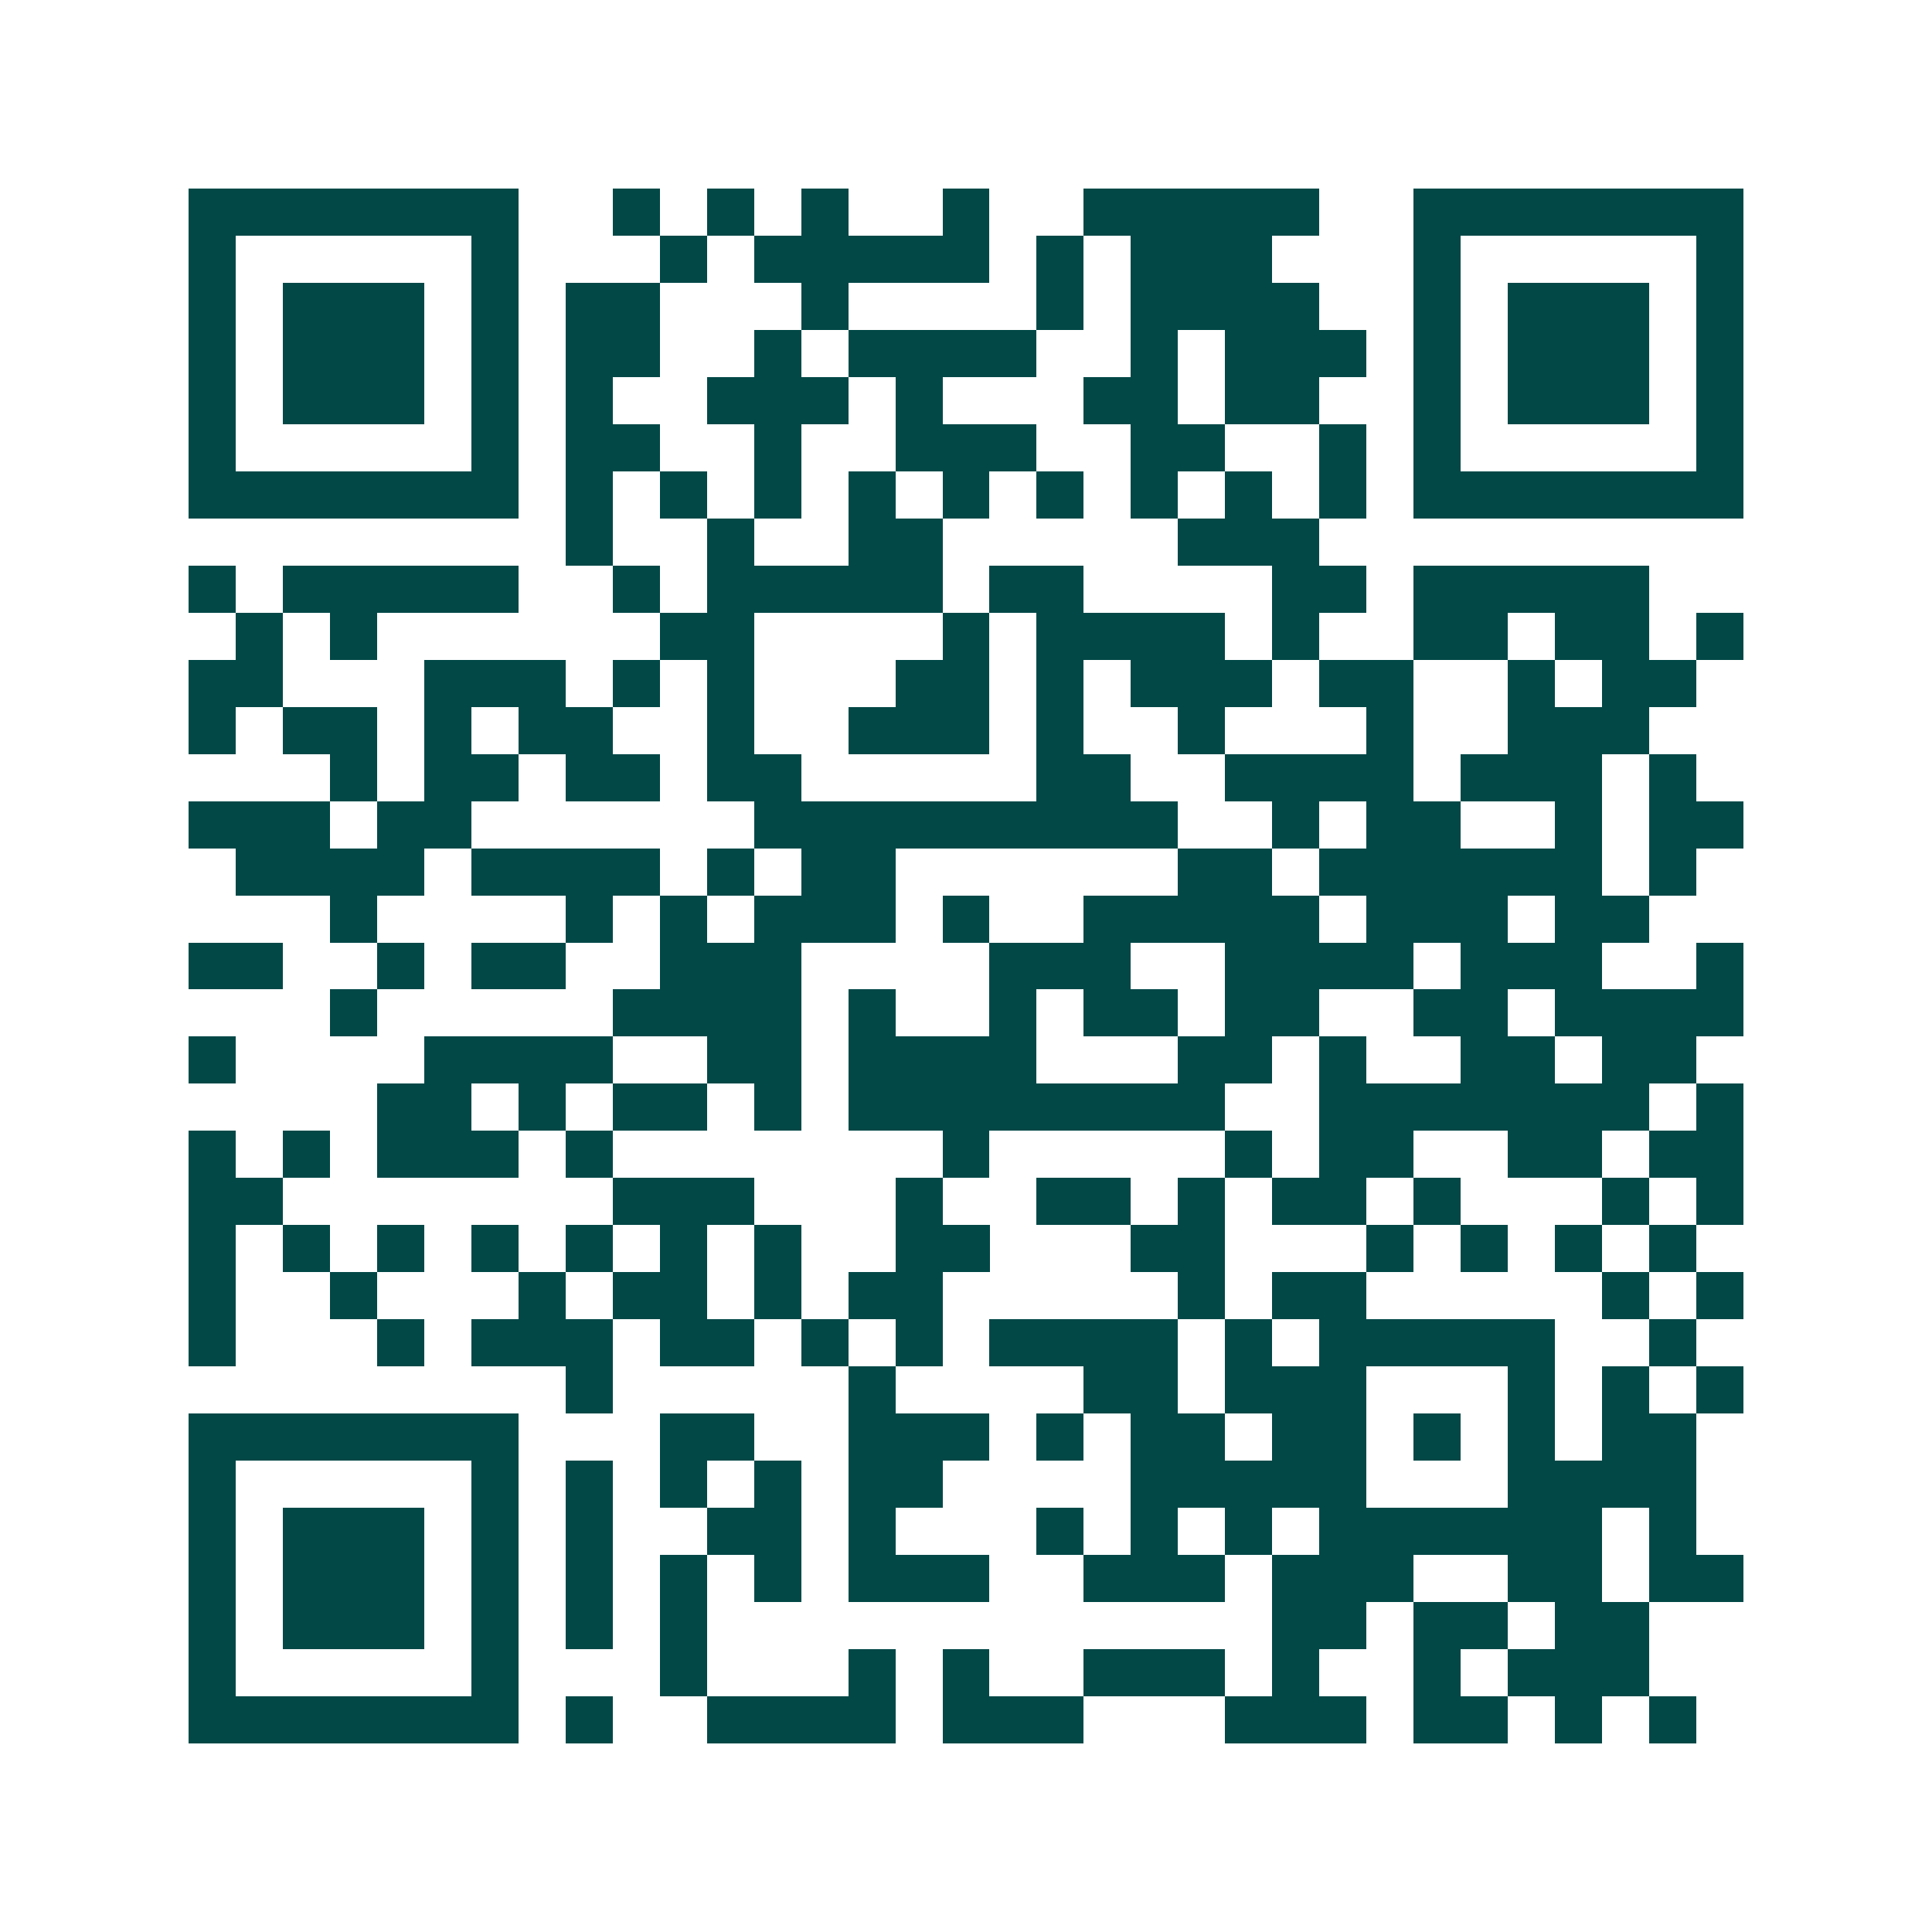 <svg xmlns="http://www.w3.org/2000/svg" width="200" height="200" viewBox="0 0 41 41" shape-rendering="crispEdges"><path fill="#ffffff" d="M0 0h41v41H0z"/><path stroke="#014847" d="M4 4.5h7m2 0h1m1 0h1m1 0h1m2 0h1m2 0h5m2 0h7M4 5.5h1m5 0h1m3 0h1m1 0h5m1 0h1m1 0h3m3 0h1m5 0h1M4 6.5h1m1 0h3m1 0h1m1 0h2m3 0h1m4 0h1m1 0h4m2 0h1m1 0h3m1 0h1M4 7.5h1m1 0h3m1 0h1m1 0h2m2 0h1m1 0h4m2 0h1m1 0h3m1 0h1m1 0h3m1 0h1M4 8.5h1m1 0h3m1 0h1m1 0h1m2 0h3m1 0h1m3 0h2m1 0h2m2 0h1m1 0h3m1 0h1M4 9.5h1m5 0h1m1 0h2m2 0h1m2 0h3m2 0h2m2 0h1m1 0h1m5 0h1M4 10.5h7m1 0h1m1 0h1m1 0h1m1 0h1m1 0h1m1 0h1m1 0h1m1 0h1m1 0h1m1 0h7M12 11.5h1m2 0h1m2 0h2m5 0h3M4 12.5h1m1 0h5m2 0h1m1 0h5m1 0h2m4 0h2m1 0h5M5 13.5h1m1 0h1m6 0h2m4 0h1m1 0h4m1 0h1m2 0h2m1 0h2m1 0h1M4 14.5h2m3 0h3m1 0h1m1 0h1m3 0h2m1 0h1m1 0h3m1 0h2m2 0h1m1 0h2M4 15.5h1m1 0h2m1 0h1m1 0h2m2 0h1m2 0h3m1 0h1m2 0h1m3 0h1m2 0h3M7 16.5h1m1 0h2m1 0h2m1 0h2m5 0h2m2 0h4m1 0h3m1 0h1M4 17.5h3m1 0h2m6 0h9m2 0h1m1 0h2m2 0h1m1 0h2M5 18.5h4m1 0h4m1 0h1m1 0h2m6 0h2m1 0h6m1 0h1M7 19.5h1m4 0h1m1 0h1m1 0h3m1 0h1m2 0h5m1 0h3m1 0h2M4 20.5h2m2 0h1m1 0h2m2 0h3m4 0h3m2 0h4m1 0h3m2 0h1M7 21.5h1m5 0h4m1 0h1m2 0h1m1 0h2m1 0h2m2 0h2m1 0h4M4 22.5h1m4 0h4m2 0h2m1 0h4m3 0h2m1 0h1m2 0h2m1 0h2M8 23.5h2m1 0h1m1 0h2m1 0h1m1 0h8m2 0h7m1 0h1M4 24.5h1m1 0h1m1 0h3m1 0h1m7 0h1m5 0h1m1 0h2m2 0h2m1 0h2M4 25.5h2m7 0h3m3 0h1m2 0h2m1 0h1m1 0h2m1 0h1m3 0h1m1 0h1M4 26.5h1m1 0h1m1 0h1m1 0h1m1 0h1m1 0h1m1 0h1m2 0h2m3 0h2m3 0h1m1 0h1m1 0h1m1 0h1M4 27.5h1m2 0h1m3 0h1m1 0h2m1 0h1m1 0h2m5 0h1m1 0h2m5 0h1m1 0h1M4 28.5h1m3 0h1m1 0h3m1 0h2m1 0h1m1 0h1m1 0h4m1 0h1m1 0h5m2 0h1M12 29.5h1m5 0h1m4 0h2m1 0h3m3 0h1m1 0h1m1 0h1M4 30.5h7m3 0h2m2 0h3m1 0h1m1 0h2m1 0h2m1 0h1m1 0h1m1 0h2M4 31.5h1m5 0h1m1 0h1m1 0h1m1 0h1m1 0h2m4 0h5m3 0h4M4 32.5h1m1 0h3m1 0h1m1 0h1m2 0h2m1 0h1m3 0h1m1 0h1m1 0h1m1 0h6m1 0h1M4 33.5h1m1 0h3m1 0h1m1 0h1m1 0h1m1 0h1m1 0h3m2 0h3m1 0h3m2 0h2m1 0h2M4 34.5h1m1 0h3m1 0h1m1 0h1m1 0h1m12 0h2m1 0h2m1 0h2M4 35.5h1m5 0h1m3 0h1m3 0h1m1 0h1m2 0h3m1 0h1m2 0h1m1 0h3M4 36.5h7m1 0h1m2 0h4m1 0h3m3 0h3m1 0h2m1 0h1m1 0h1"/></svg>
